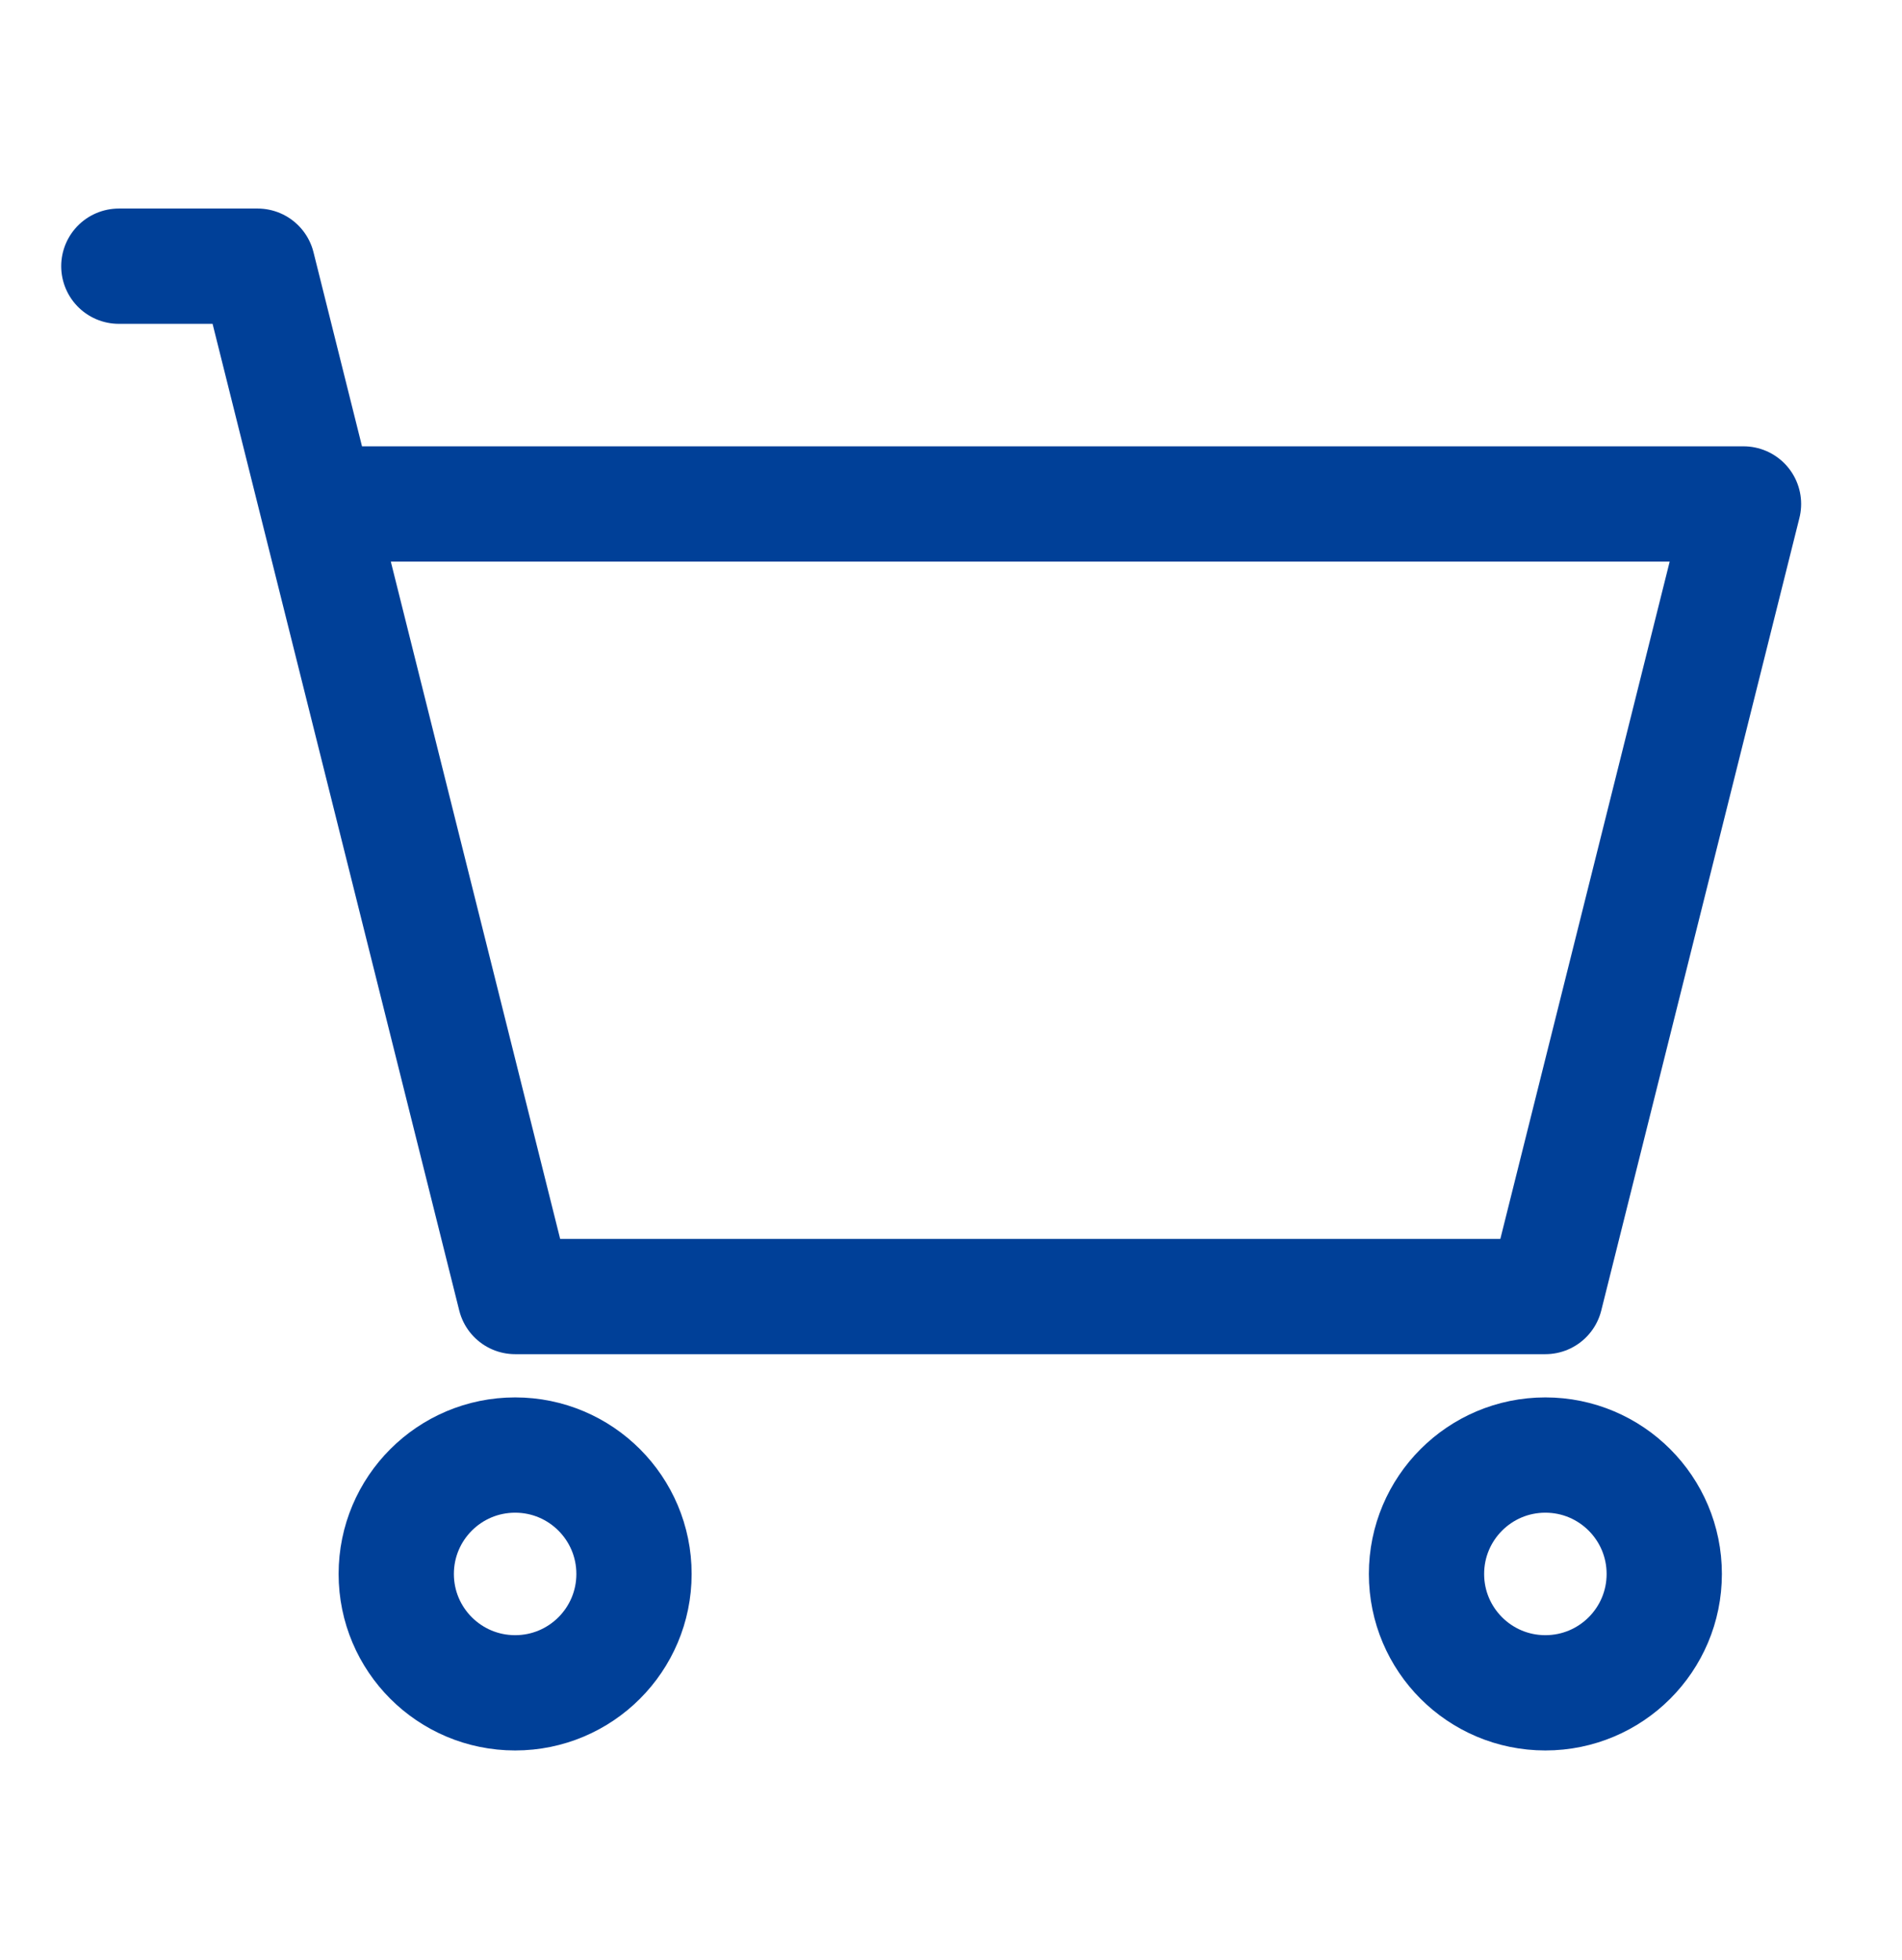 <svg width="33" height="34" viewBox="0 0 33 34" fill="none" xmlns="http://www.w3.org/2000/svg">
<path d="M2.062 4.618H4.469L5.5 8.743M5.5 8.743L8.938 22.493H26.812L30.25 8.743H5.5Z" stroke="#004098" stroke-width="2" stroke-linecap="round" stroke-linejoin="round"/>
<path d="M8.938 29.368C10.077 29.368 11 28.445 11 27.306C11 26.167 10.077 25.243 8.938 25.243C7.798 25.243 6.875 26.167 6.875 27.306C6.875 28.445 7.798 29.368 8.938 29.368Z" stroke="#004098" stroke-width="2" stroke-linecap="round" stroke-linejoin="round"/>
<path d="M26.812 29.368C27.952 29.368 28.875 28.445 28.875 27.306C28.875 26.167 27.952 25.243 26.812 25.243C25.673 25.243 24.75 26.167 24.75 27.306C24.75 28.445 25.673 29.368 26.812 29.368Z" stroke="#004098" stroke-width="2" stroke-linecap="round" stroke-linejoin="round"/>
</svg>
